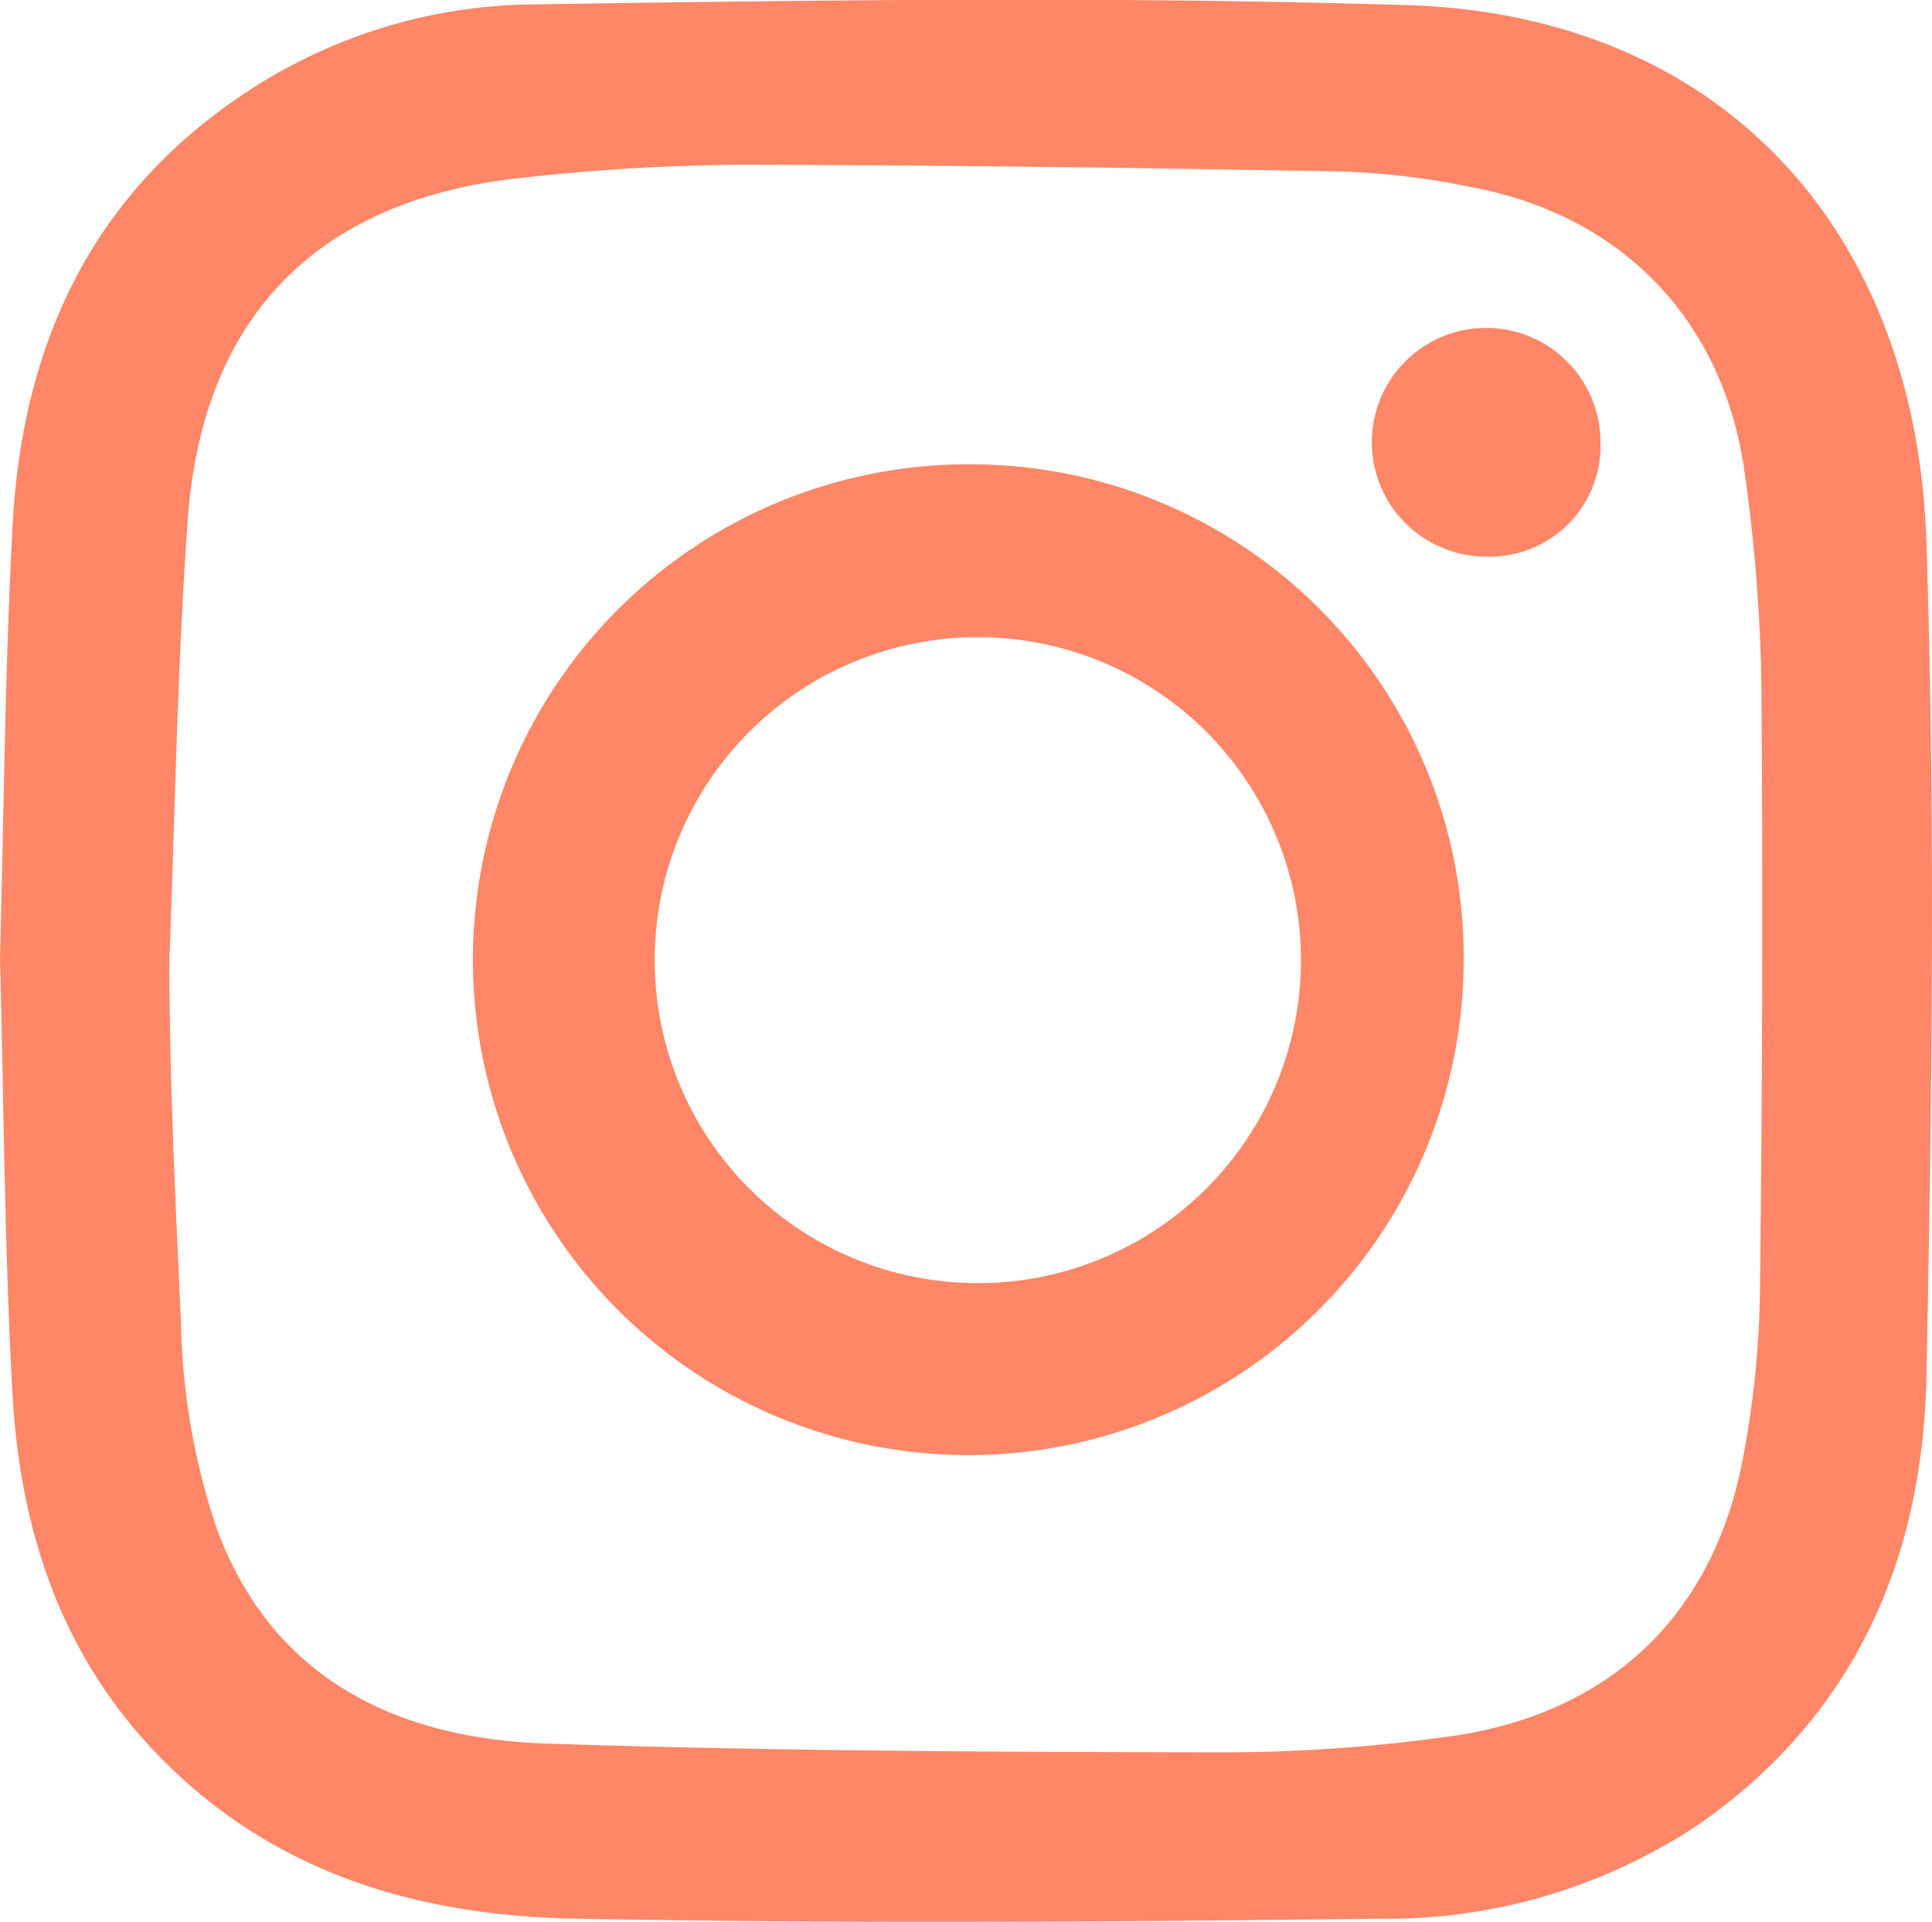 <svg xmlns="http://www.w3.org/2000/svg" viewBox="0 0 101.4 100.87"><defs><style>.cls-1{fill:none;}.cls-2{fill:#ff8666;}</style></defs><title>instagramFichier 4</title><g id="Calque_2" data-name="Calque 2"><g id="Calque_1-2" data-name="Calque 1"><path class="cls-1" d="M0,50.29c.2,7.63.24,15.22.65,22.79.44,8.1,3.1,15.28,9.5,20.78,5.84,5,12.84,6.71,20.16,6.85,14,.25,28,.16,42.06,0a29.45,29.45,0,0,0,16.76-4.92c8.23-5.69,11.84-14,12-23.62.26-14.56.44-29.13,0-43.67C100.56,11.71,90,.77,73.86.27,58.58-.2,43.28,0,28,.23A27.73,27.73,0,0,0,12.63,5c-8,5.4-11.48,13.26-12,22.58C.26,35.17.2,42.75,0,50.29Z"/><path class="cls-2" d="M0,50.29C.2,42.75.26,35.17.66,27.6c.49-9.32,4-17.18,12-22.58A27.73,27.73,0,0,1,28,.23C43.28,0,58.58-.2,73.86.27c16.16.5,26.7,11.44,27.25,28.22.47,14.54.29,29.11,0,43.67-.17,9.66-3.78,17.93-12,23.62a29.45,29.45,0,0,1-16.76,4.92c-14,.17-28,.26-42.06,0C23,100.57,16,98.87,10.15,93.86c-6.4-5.5-9.06-12.68-9.5-20.78C.24,65.51.2,57.92,0,50.29Zm8.89.1h0c0,6.38.33,12.77.61,19.13a36,36,0,0,0,1.85,10.63c2.88,7.92,9.43,11.1,17.35,11.36,11.79.39,23.6.44,35.4.46a86.31,86.31,0,0,0,12-.84c8.36-1.16,13.8-6.34,15.36-14.51a50,50,0,0,0,.91-8.79q.19-15.8.08-31.6a88.89,88.89,0,0,0-.88-11.41c-1.1-8-6.43-13.52-14.35-15A39.94,39.94,0,0,0,70.45,9c-10.59-.19-21.19-.34-31.78-.35a108.67,108.67,0,0,0-11.25.68c-10.7,1.11-16.81,7.24-17.57,18C9.3,35,9.19,42.69,8.89,50.39Z"/><path class="cls-1" d="M8.89,50.39c.3-7.7.41-15.41,1-23.1.76-10.73,6.87-16.86,17.57-18a108.67,108.67,0,0,1,11.25-.68c10.59,0,21.19.16,31.78.35a39.94,39.94,0,0,1,6.79.8c7.92,1.51,13.25,7,14.35,15a88.89,88.89,0,0,1,.88,11.41q.14,15.8-.08,31.6a50,50,0,0,1-.91,8.79c-1.56,8.17-7,13.35-15.36,14.51a86.31,86.31,0,0,1-12,.84c-11.8,0-23.61-.07-35.4-.46-7.92-.26-14.47-3.44-17.35-11.36A36,36,0,0,1,9.5,69.52c-.28-6.36-.08-12.74-.08-19.11Zm67.93,0a26,26,0,1,0-25.7,26A25.9,25.9,0,0,0,76.82,50.37ZM78,29.21a5.81,5.81,0,0,0,6-6,6,6,0,0,0-12,0A6,6,0,0,0,78,29.21Z"/><path class="cls-2" d="M76.82,50.37a26,26,0,1,1-25.74-26A25.87,25.87,0,0,1,76.82,50.37Zm-26-16.92A16.95,16.95,0,0,0,51,67.34a16.95,16.95,0,1,0-.15-33.89Z"/><path class="cls-2" d="M78,29.21a6,6,0,0,1-6-6,6,6,0,0,1,12,0A5.81,5.81,0,0,1,78,29.21Z"/><path class="cls-1" d="M50.81,33.45A16.95,16.95,0,1,1,34,50.55,16.95,16.95,0,0,1,50.81,33.45Z"/></g></g></svg>